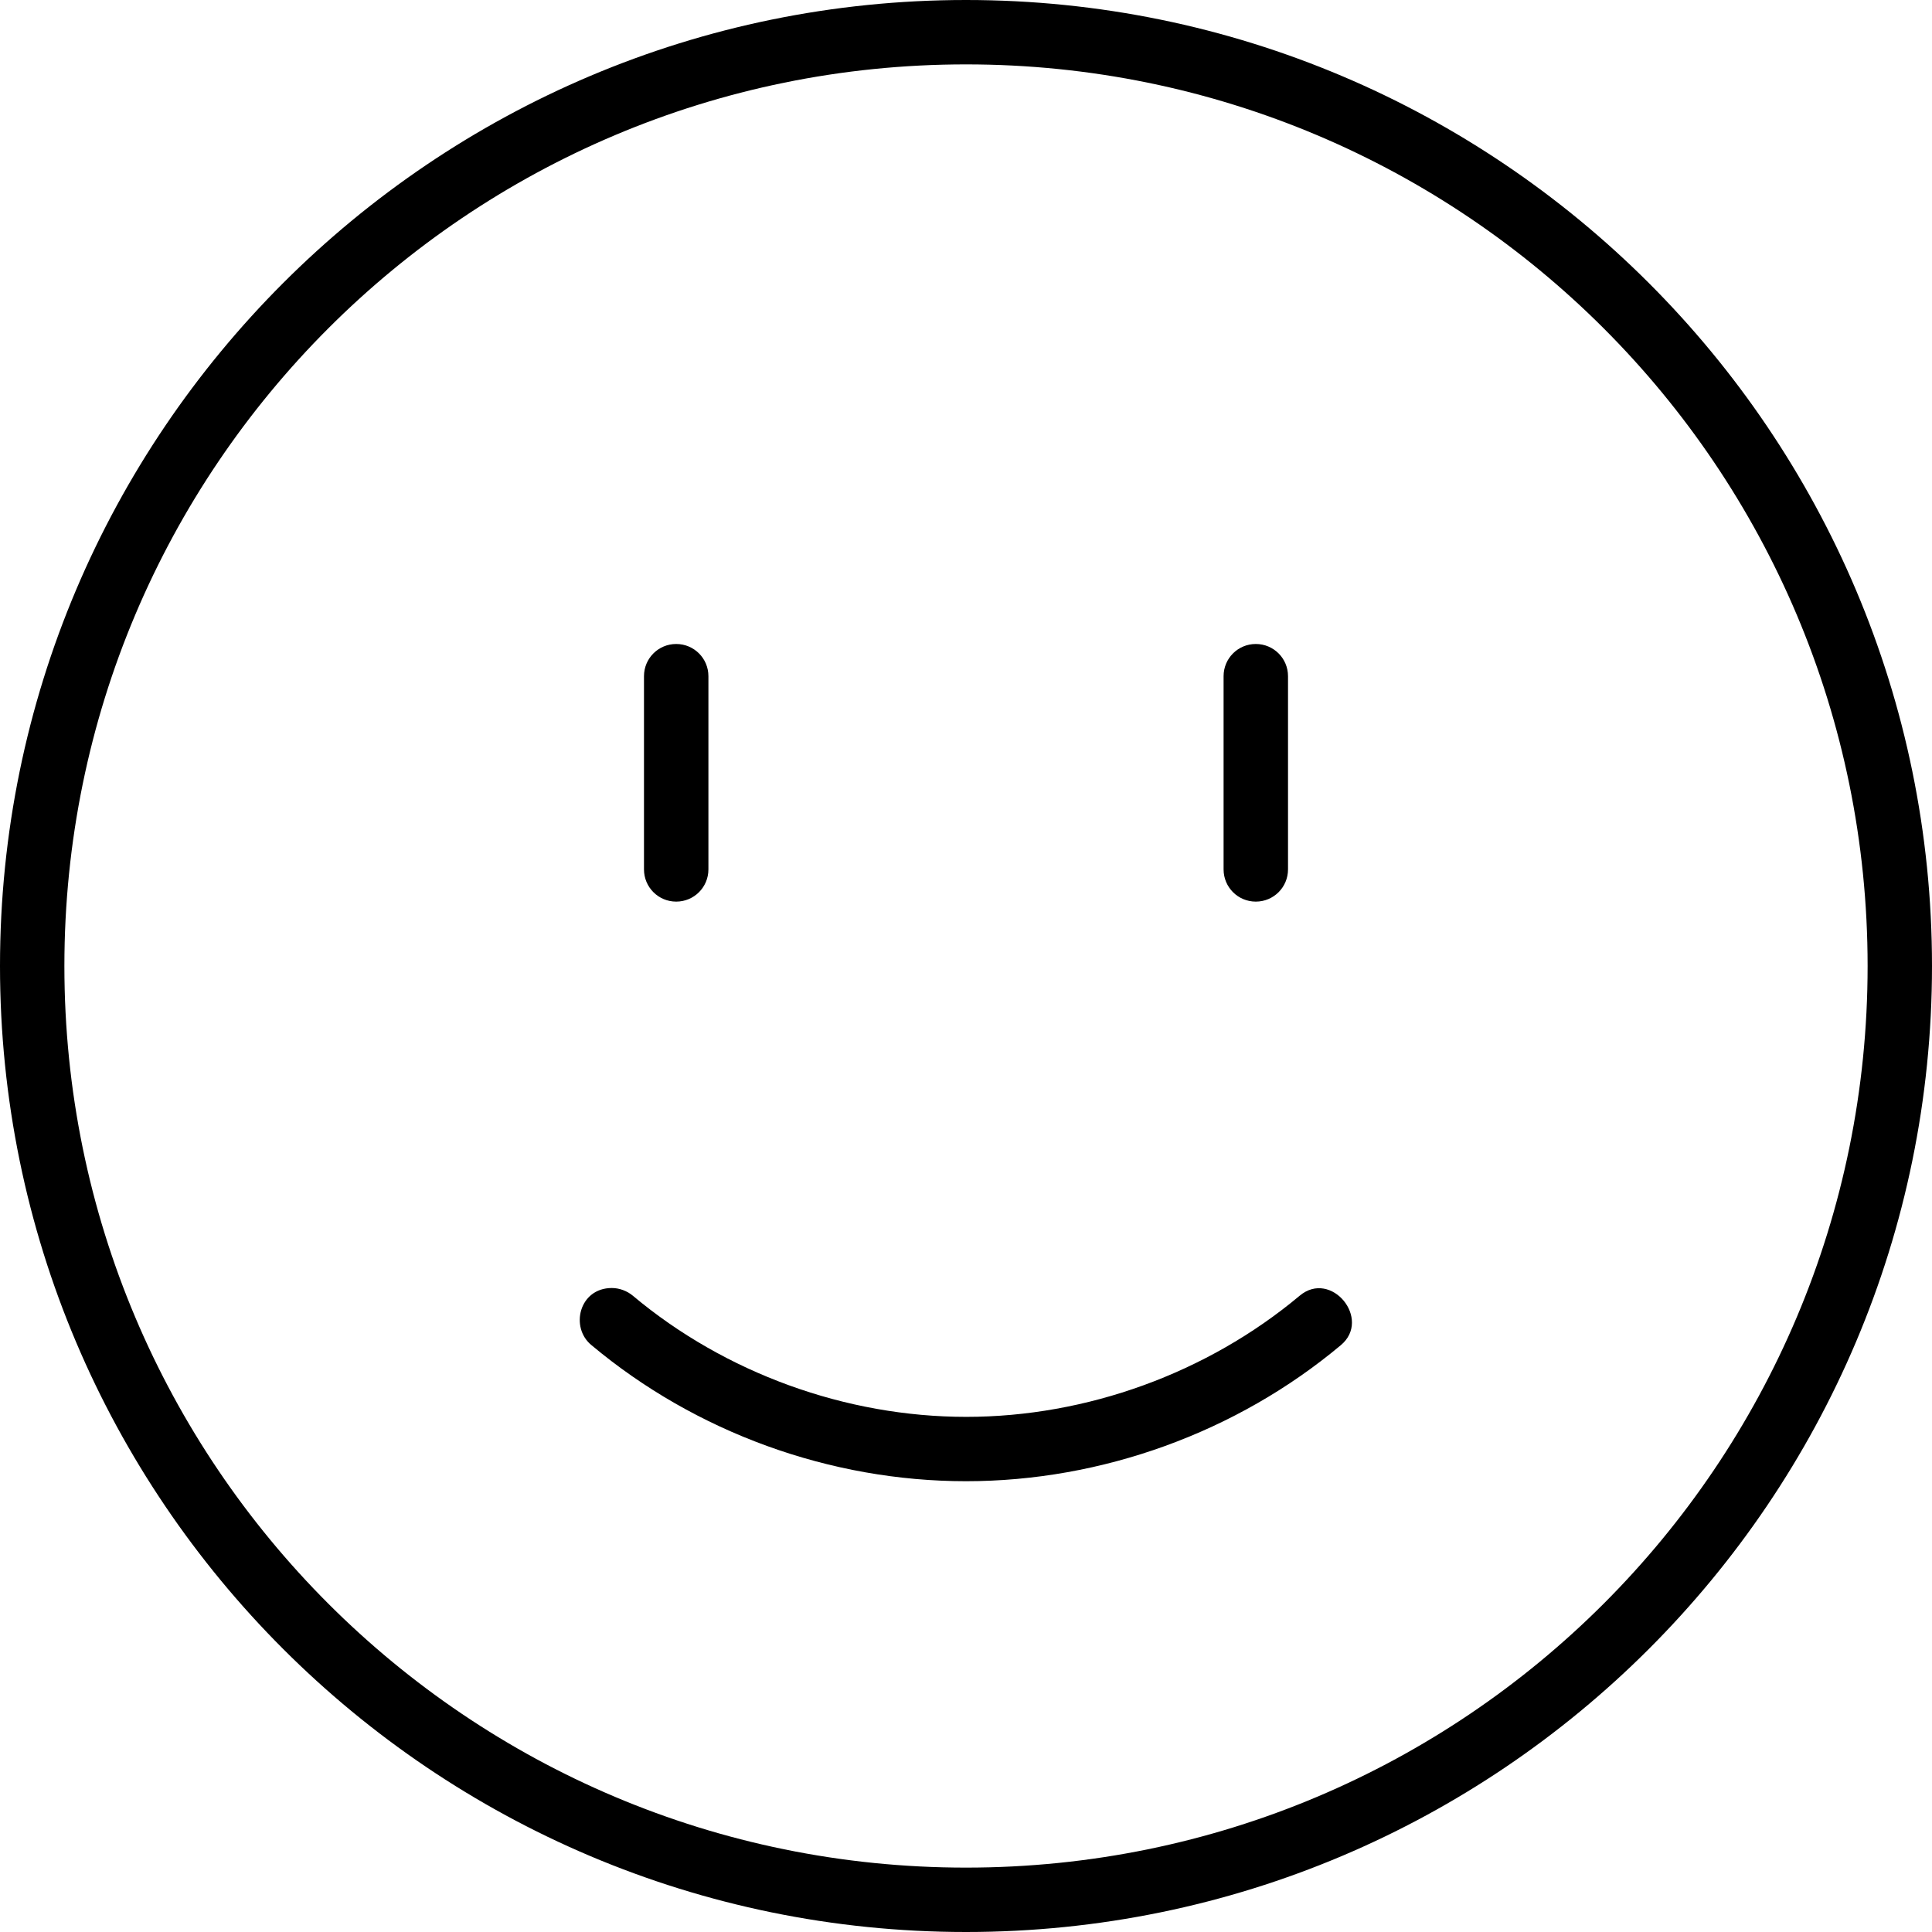 <svg width="52" height="52" viewBox="0 0 52 52" fill="none" xmlns="http://www.w3.org/2000/svg">
<g clip-path="url(#clip0_2235_125)">
<path d="M33.8 17.333C34.28 17.333 34.667 17.72 34.667 18.2V23.4C34.667 23.88 34.28 24.267 33.8 24.267C33.32 24.267 32.933 23.88 32.933 23.4V18.2C32.933 17.72 33.32 17.333 33.8 17.333ZM18.2 17.333C18.68 17.333 19.067 17.72 19.067 18.2V23.4C19.067 23.88 18.68 24.267 18.2 24.267C17.72 24.267 17.333 23.88 17.333 23.4V18.2C17.333 17.72 17.72 17.333 18.2 17.333ZM16.467 34.667C15.588 34.667 15.335 35.731 15.921 36.206C18.725 38.554 22.343 39.867 26 39.867C29.657 39.867 33.285 38.553 36.088 36.206C36.927 35.506 35.828 34.16 34.979 34.876C32.493 36.956 29.247 38.135 26.007 38.135C22.766 38.135 19.517 36.956 17.035 34.876C16.879 34.745 16.671 34.667 16.467 34.667ZM26 0C11.652 0 0 11.652 0 26C0 40.349 11.652 52 26 52C40.349 52 52 40.349 52 26C52 11.652 40.349 0 26 0ZM26 1.733C39.413 1.733 50.267 12.588 50.267 26C50.267 39.413 39.413 50.267 26 50.267C12.588 50.267 1.733 39.413 1.733 26C1.733 12.588 12.588 1.733 26 1.733Z" fill="black"/>
</g>
<defs>
<clipPath id="clip0_2235_125">
<rect width="52" height="52" fill="white"/>
</clipPath>
</defs>
</svg>
